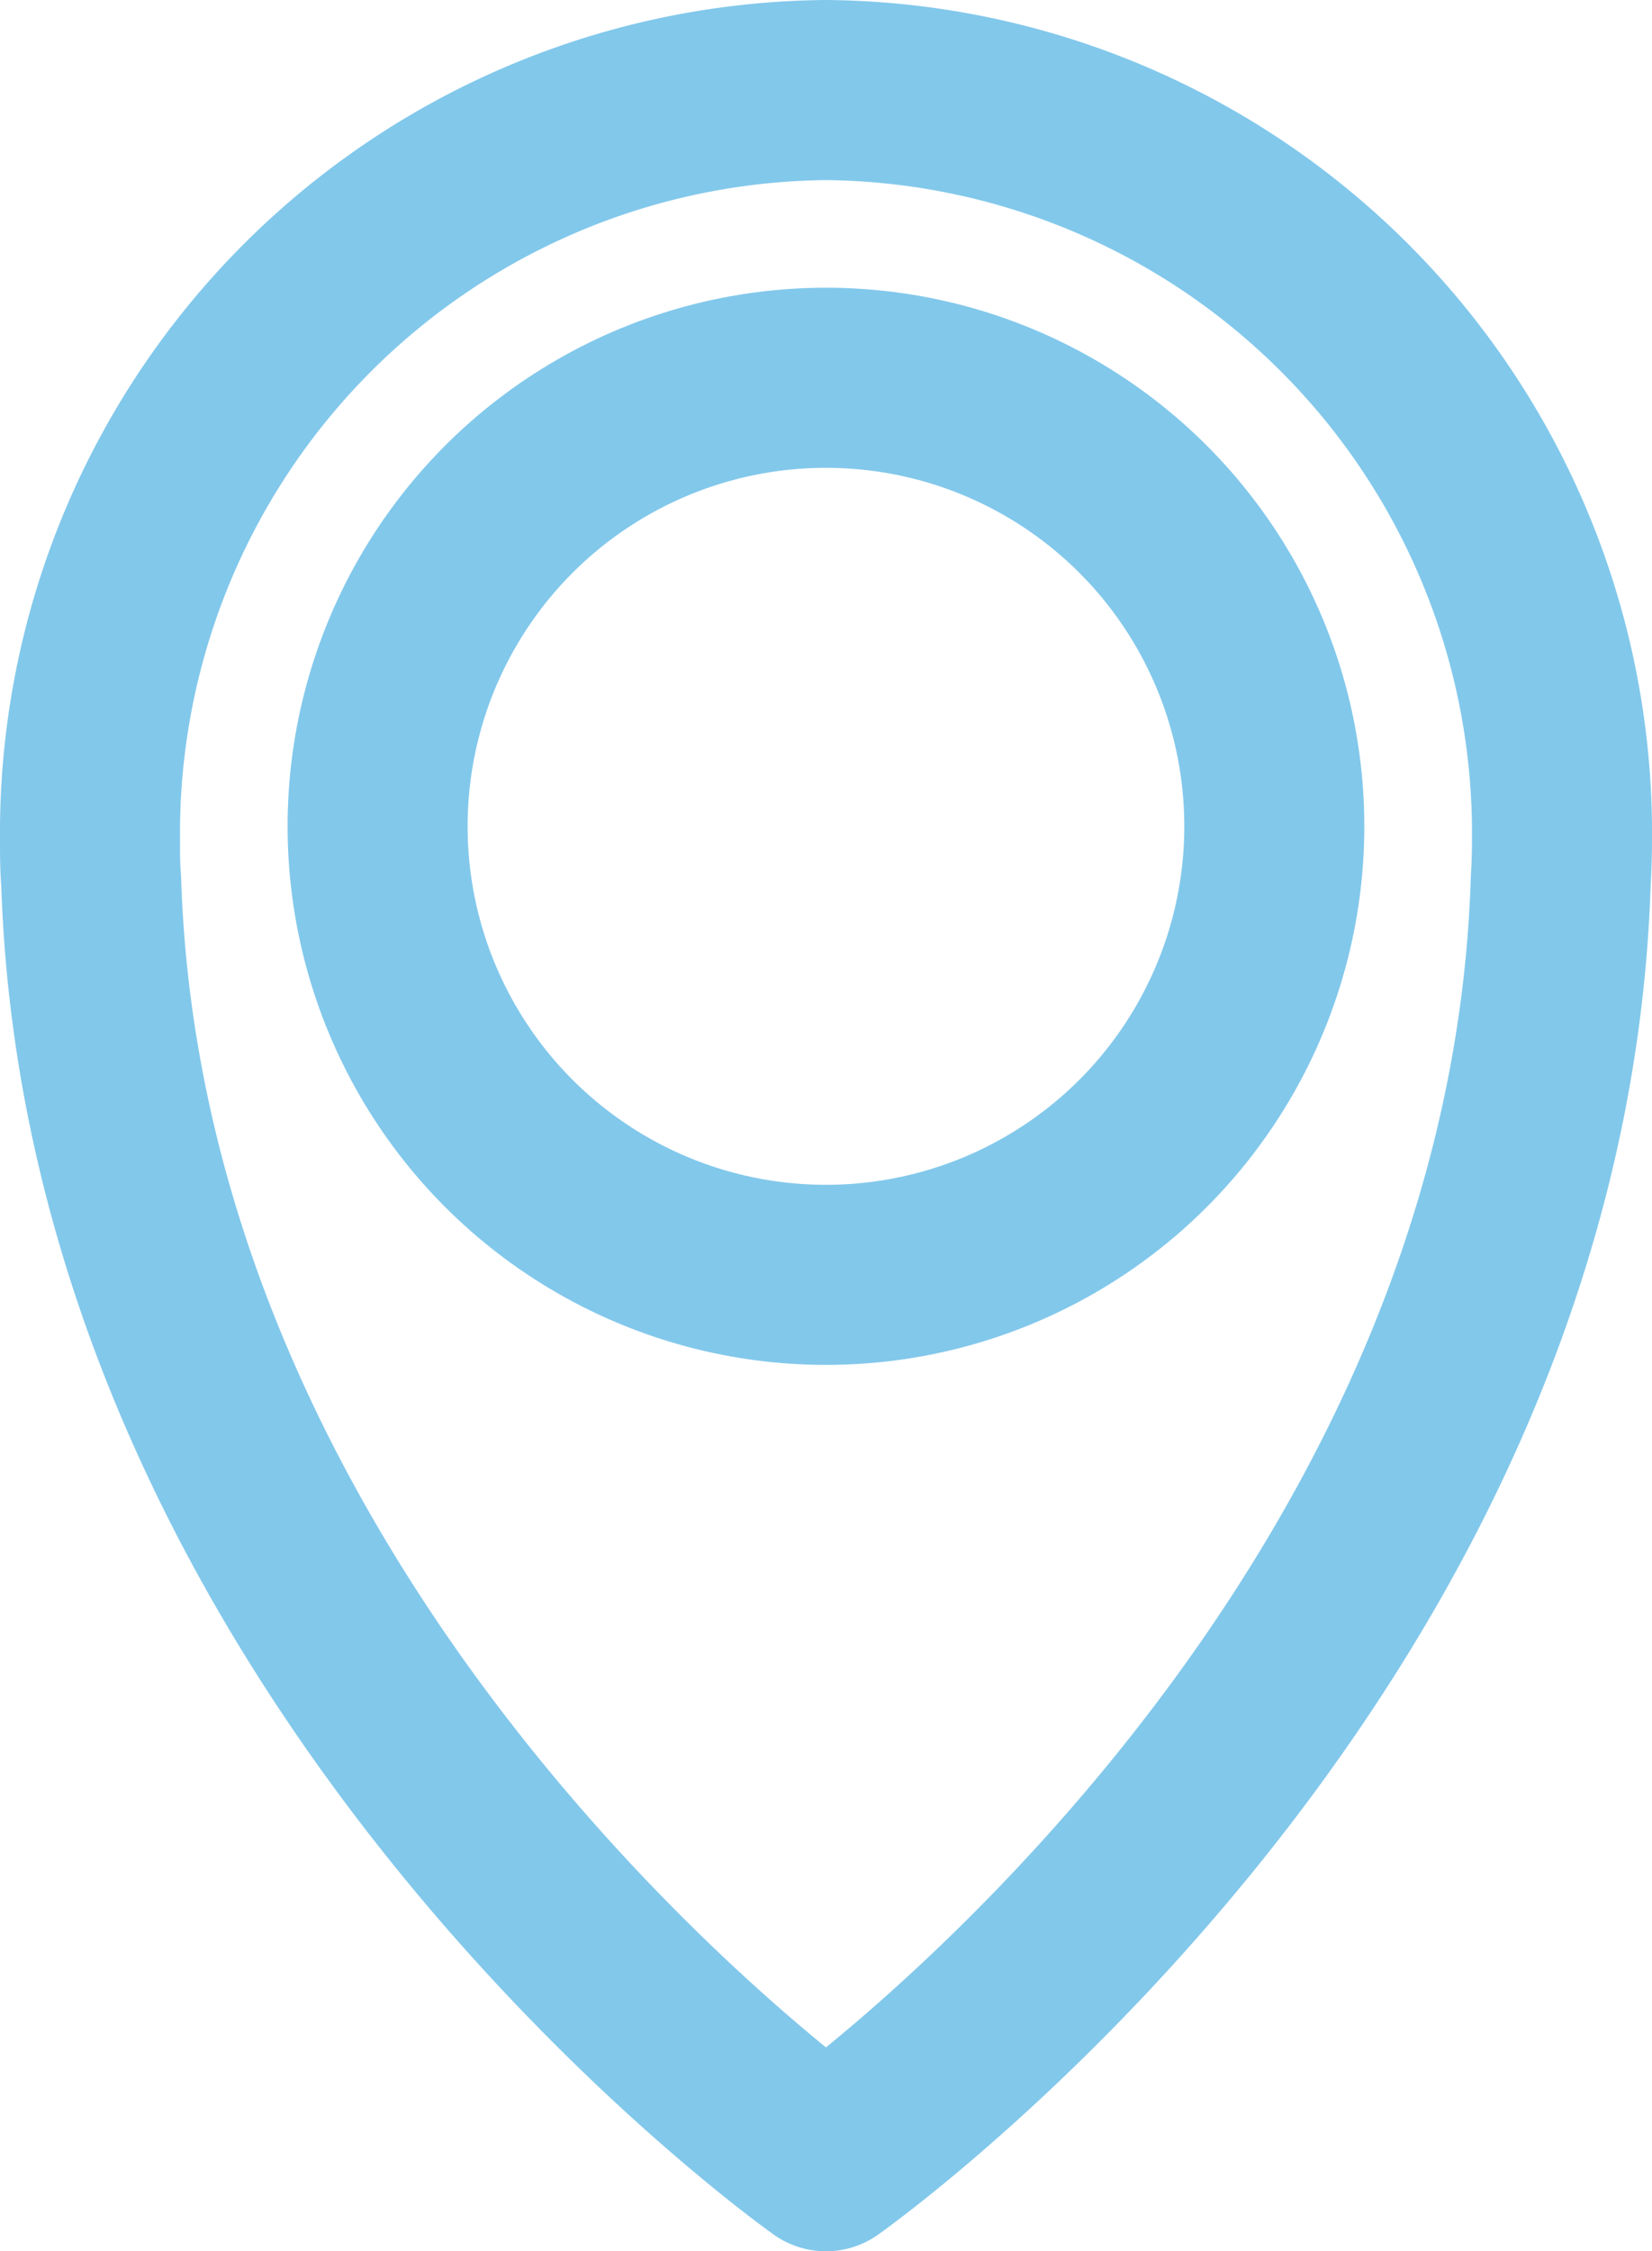 <svg xmlns="http://www.w3.org/2000/svg" width="18.353" height="25" viewBox="0 0 18.353 25">
  <g id="Icon-lieu" transform="translate(1 1)">
    <g id="Groupe_10" data-name="Groupe 10">
      <circle id="Ellipse_1" data-name="Ellipse 1" cx="4.981" cy="4.981" r="4.981" transform="translate(3.195 3.195)" fill="none" stroke="#82c8eb" stroke-linecap="round" stroke-linejoin="round" stroke-width="2"/>
      <path id="Tracé_51" data-name="Tracé 51" d="M18.353,10.324A8.251,8.251,0,0,0,10.176,2,8.251,8.251,0,0,0,2,10.324c0,.155,0,.308.013.461C2.288,19.448,10.176,25,10.176,25s7.889-5.552,8.163-14.215C18.348,10.632,18.353,10.479,18.353,10.324Z" transform="translate(-2 -2)" fill="none" stroke="#82c8eb" stroke-linecap="round" stroke-linejoin="round" stroke-width="2"/>
    </g>
  </g>
</svg>
